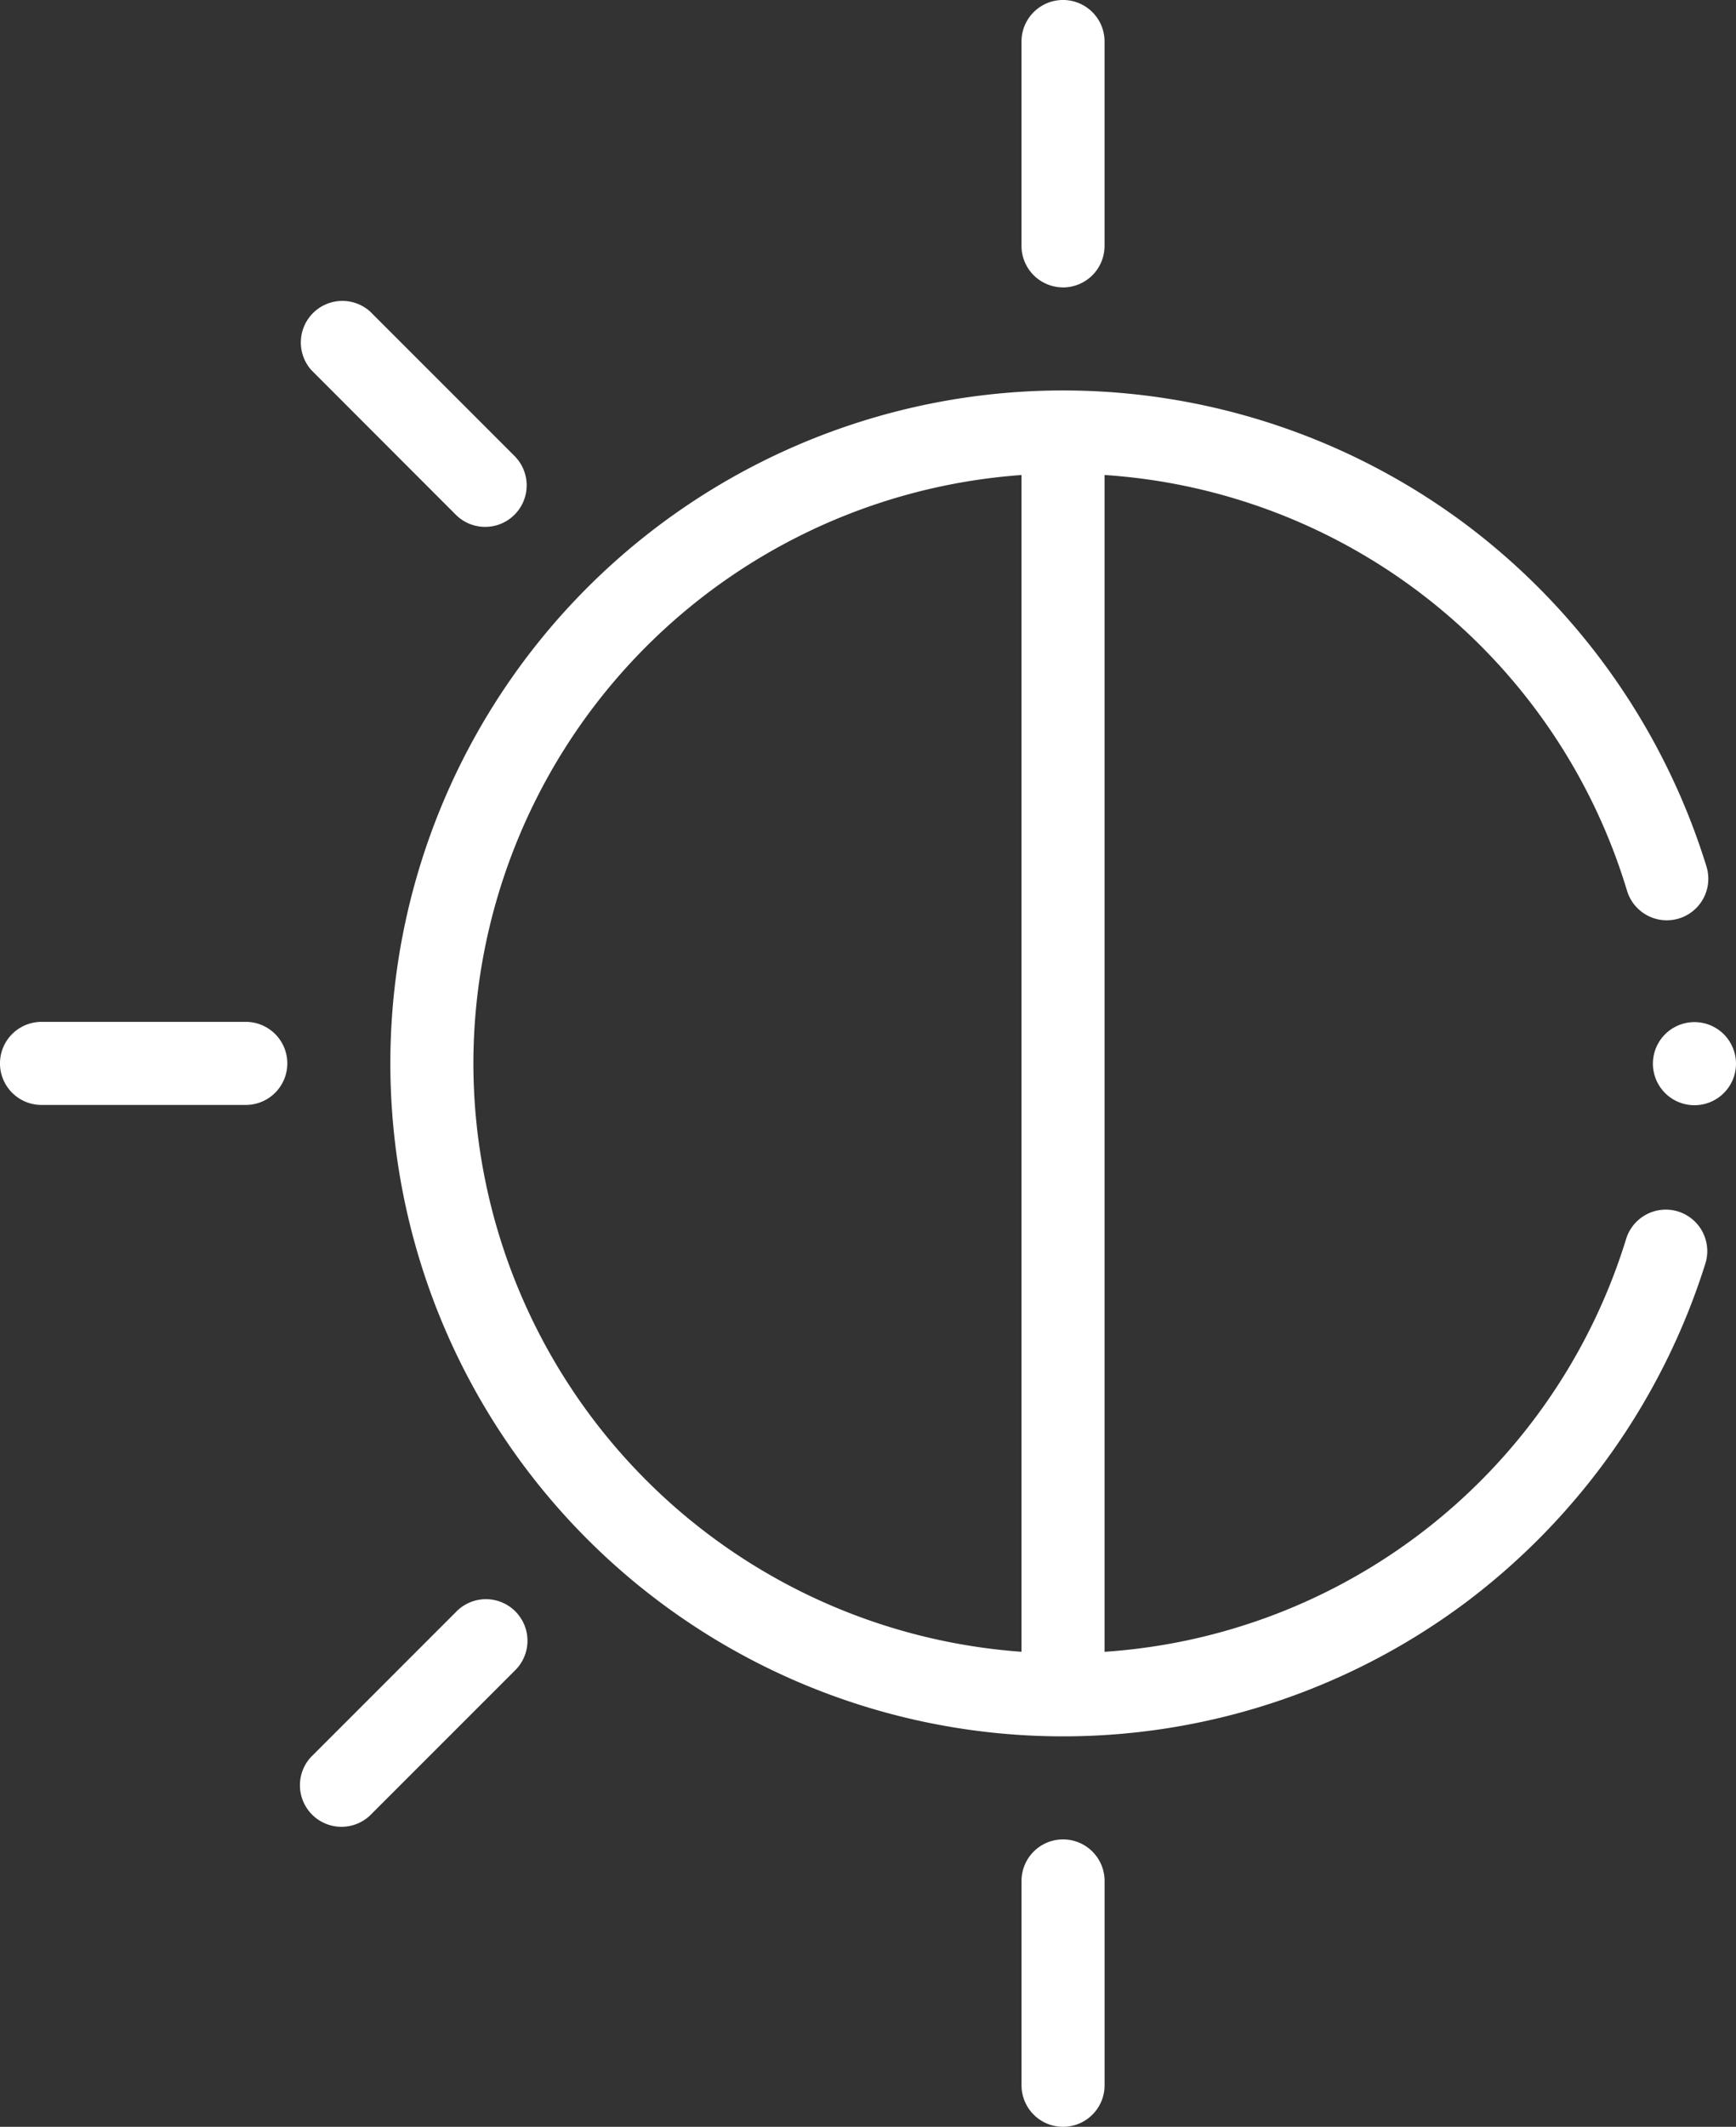 <svg xmlns="http://www.w3.org/2000/svg" xmlns:xlink="http://www.w3.org/1999/xlink" id="&#x421;&#x433;&#x440;&#x443;&#x43F;&#x43F;&#x438;&#x440;&#x43E;&#x432;&#x430;&#x442;&#x44C;_20268" data-name="&#x421;&#x433;&#x440;&#x443;&#x43F;&#x43F;&#x438;&#x440;&#x43E;&#x432;&#x430;&#x442;&#x44C; 20268" width="63.689" height="78" viewBox="0 0 63.689 78"><rect x="0" y="0" width="63.689" height="78" fill="#333333" stroke="none"/><defs><clipPath id="clip-path"><rect id="&#x41F;&#x440;&#x44F;&#x43C;&#x43E;&#x443;&#x433;&#x43E;&#x43B;&#x44C;&#x43D;&#x438;&#x43A;_7001" data-name="&#x41F;&#x440;&#x44F;&#x43C;&#x43E;&#x443;&#x433;&#x43E;&#x43B;&#x44C;&#x43D;&#x438;&#x43A; 7001" width="63.689" height="78" fill="none"></rect></clipPath></defs><g id="&#x421;&#x433;&#x440;&#x443;&#x43F;&#x43F;&#x438;&#x440;&#x43E;&#x432;&#x430;&#x442;&#x44C;_20267" data-name="&#x421;&#x433;&#x440;&#x443;&#x43F;&#x43F;&#x438;&#x440;&#x43E;&#x432;&#x430;&#x442;&#x44C; 20267" clip-path="url(#clip-path)"><path id="&#x41A;&#x43E;&#x43D;&#x442;&#x443;&#x440;_1026" data-name="&#x41A;&#x43E;&#x43D;&#x442;&#x443;&#x440; 1026" d="M9.017,101.57H1.523a1.523,1.523,0,0,0,0,3.047H9.017a1.523,1.523,0,1,0,0-3.047" transform="translate(0 -64.094)" fill="#fff"></path><path id="&#x41A;&#x43E;&#x43D;&#x442;&#x443;&#x440;_1027" data-name="&#x41A;&#x43E;&#x43D;&#x442;&#x443;&#x440; 1027" d="M103.094,10.54a1.524,1.524,0,0,0,1.523-1.523V1.522a1.523,1.523,0,1,0-3.047,0V9.016a1.524,1.524,0,0,0,1.523,1.523" transform="translate(-64.094 0.001)" fill="#fff"></path><path id="&#x41A;&#x43E;&#x43D;&#x442;&#x443;&#x440;_1028" data-name="&#x41A;&#x43E;&#x43D;&#x442;&#x443;&#x440; 1028" d="M103.094,182.831a1.523,1.523,0,0,0-1.523,1.523v7.494a1.523,1.523,0,1,0,3.047,0v-7.494a1.523,1.523,0,0,0-1.523-1.523" transform="translate(-64.094 -115.372)" fill="#fff"></path><path id="&#x41A;&#x43E;&#x43D;&#x442;&#x443;&#x440;_1029" data-name="&#x41A;&#x43E;&#x43D;&#x442;&#x443;&#x440; 1029" d="M35.495,37.649a1.523,1.523,0,1,0,2.154-2.154l-5.3-5.3A1.524,1.524,0,0,0,30.2,32.35Z" transform="translate(-18.773 -18.772)" fill="#fff"></path><path id="&#x41A;&#x43E;&#x43D;&#x442;&#x443;&#x440;_1030" data-name="&#x41A;&#x43E;&#x43D;&#x442;&#x443;&#x440; 1030" d="M35.495,159.477l-5.3,5.3a1.524,1.524,0,0,0,2.154,2.155l5.3-5.3a1.524,1.524,0,1,0-2.154-2.155" transform="translate(-18.773 -100.353)" fill="#fff"></path><path id="&#x41A;&#x43E;&#x43D;&#x442;&#x443;&#x440;_1031" data-name="&#x41A;&#x43E;&#x43D;&#x442;&#x443;&#x440; 1031" d="M86.058,68.922a1.524,1.524,0,0,0-1.907,1A21.52,21.52,0,0,1,65.014,85.07V41.911a21.5,21.5,0,0,1,19.17,15.253,1.523,1.523,0,0,0,2.914-.89,24.881,24.881,0,0,0-8.791-12.522,24.68,24.68,0,1,0-.05,39.515,24.89,24.89,0,0,0,8.8-12.438A1.524,1.524,0,0,0,86.058,68.922Zm-44.2-5.431A21.66,21.66,0,0,1,61.967,41.912V85.069A21.66,21.66,0,0,1,41.858,63.491" transform="translate(-24.491 -24.491)" fill="#fff"></path><path id="&#x41A;&#x43E;&#x43D;&#x442;&#x443;&#x440;_1032" data-name="&#x41A;&#x43E;&#x43D;&#x442;&#x443;&#x440; 1032" d="M166.956,102.041a1.524,1.524,0,1,0,.446,1.077A1.535,1.535,0,0,0,166.956,102.041Z" transform="translate(-103.713 -64.109)" fill="#fff"></path></g></svg>